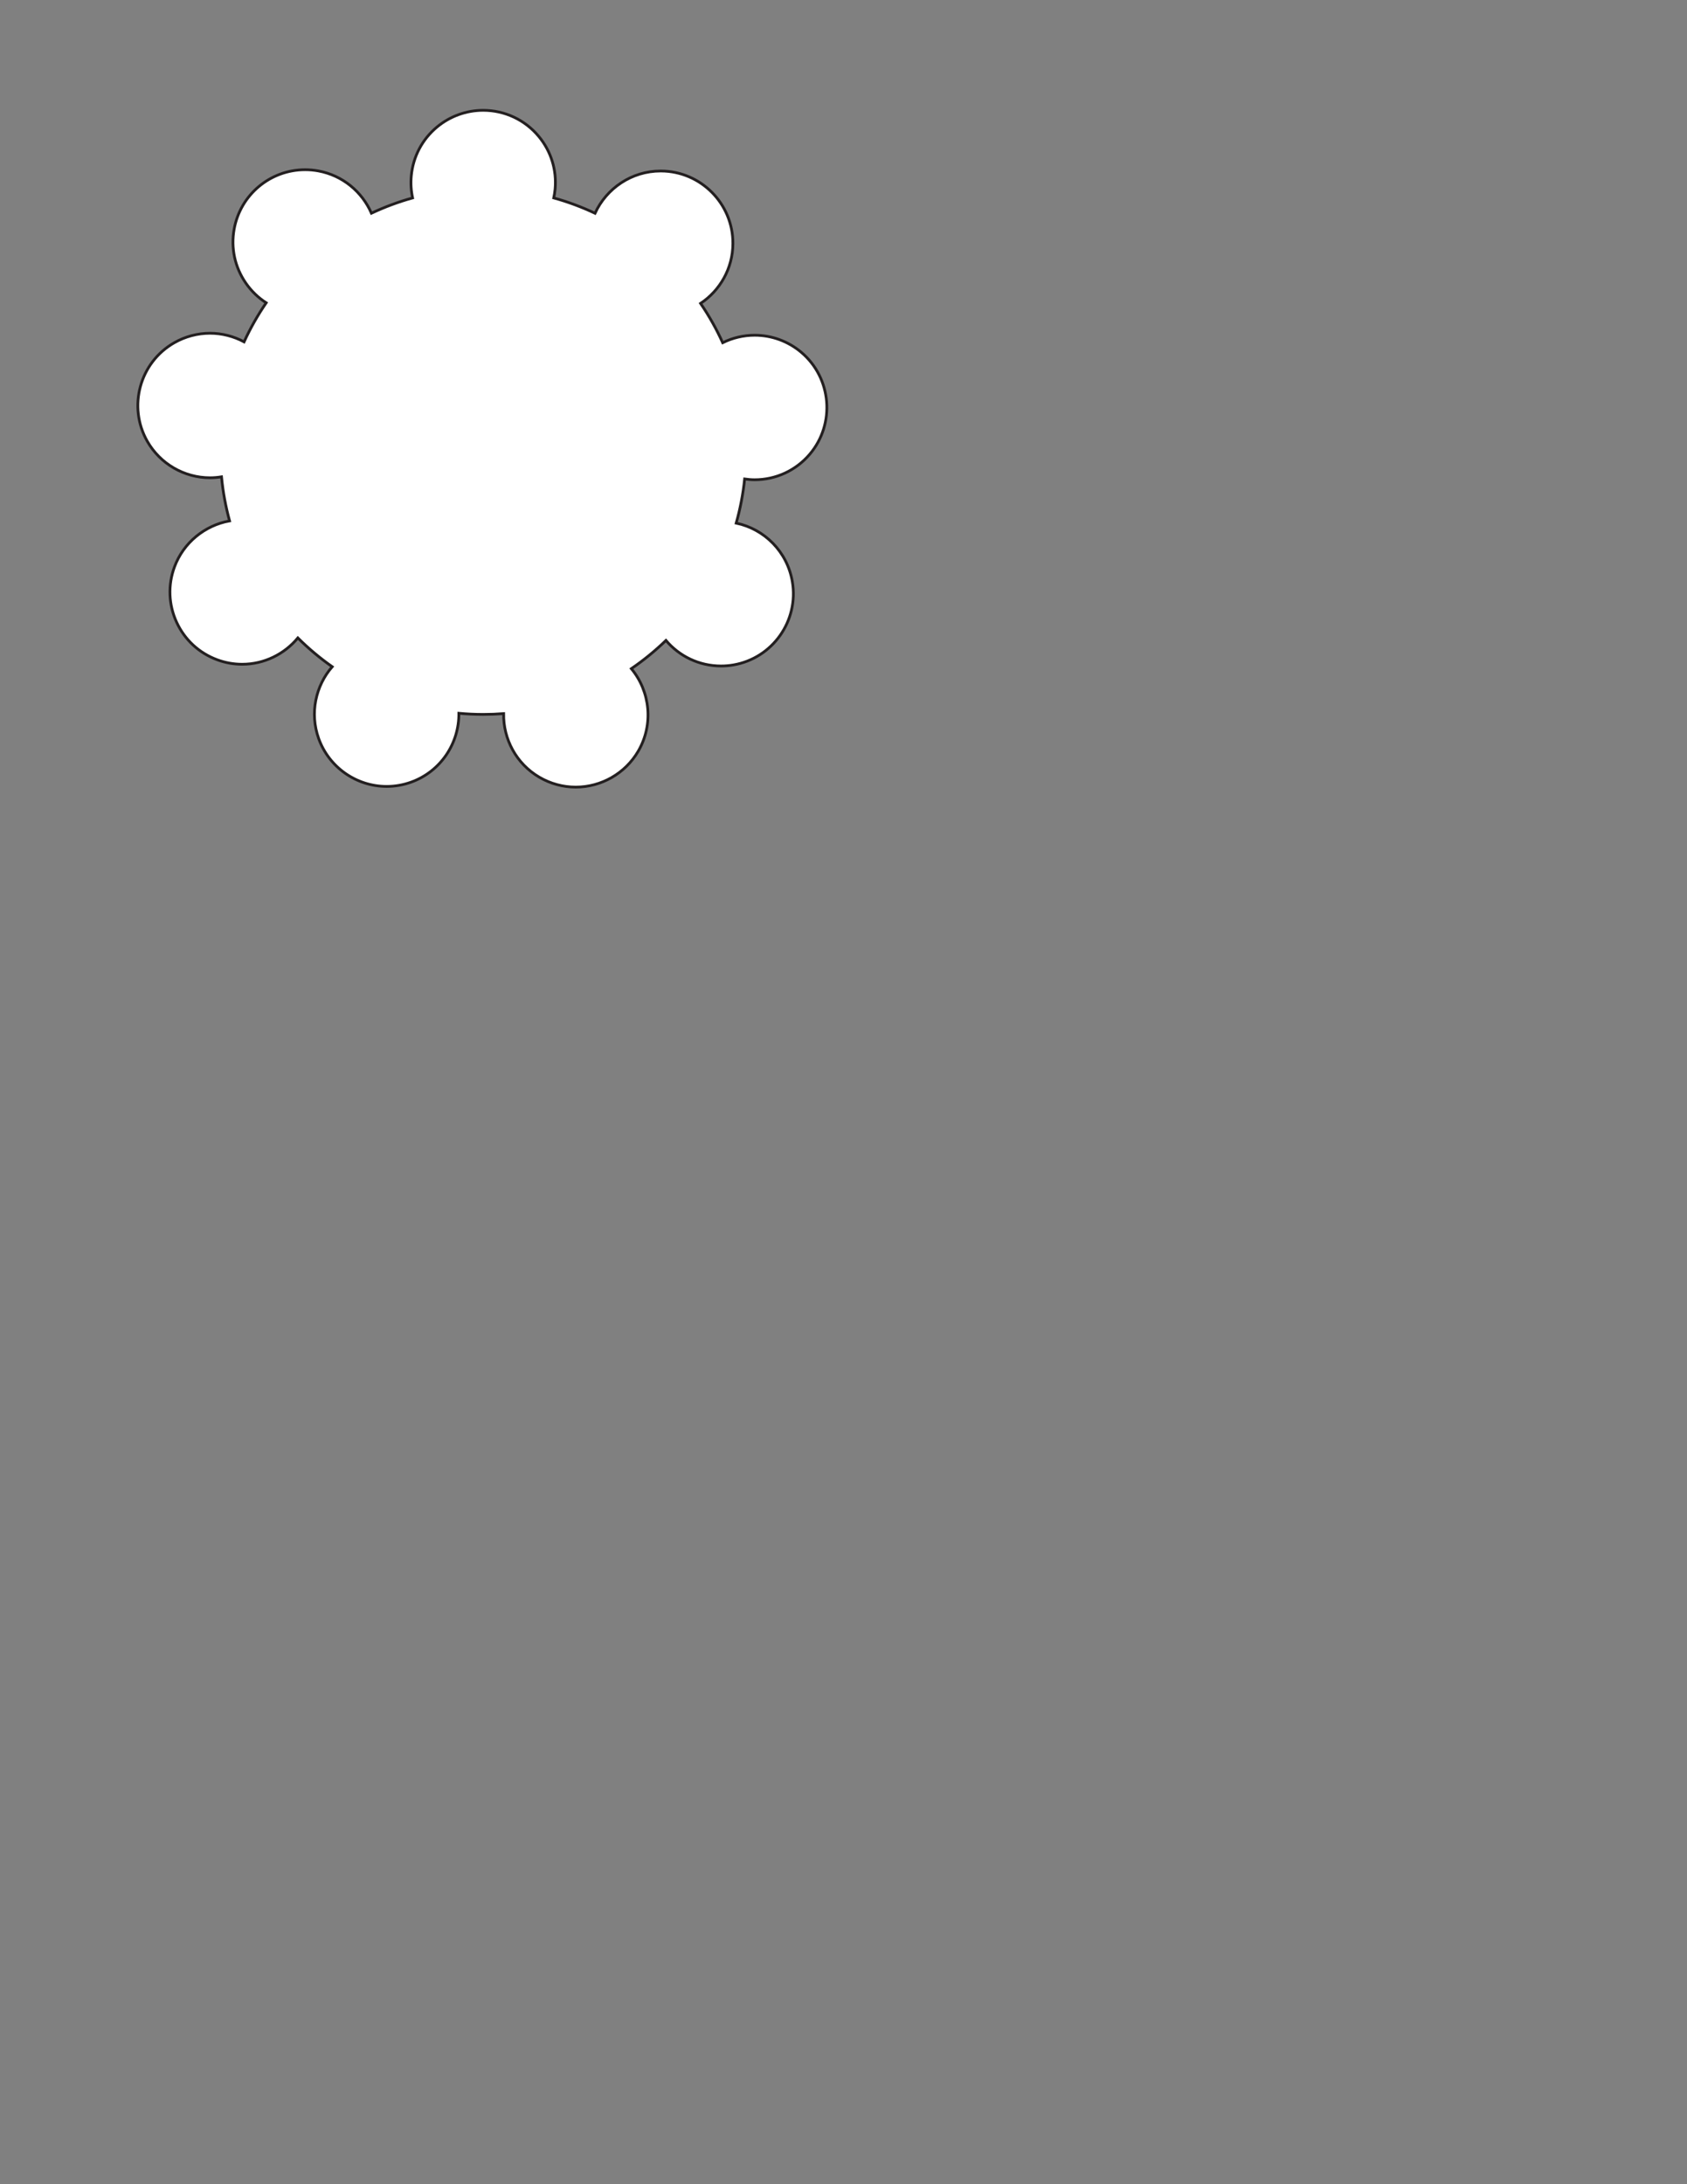 <?xml version="1.0" encoding="utf-8"?>
<!-- Generator: Adobe Illustrator 26.0.1, SVG Export Plug-In . SVG Version: 6.00 Build 0)  -->
<svg version="1.1" id="Layer_1" xmlns="http://www.w3.org/2000/svg" xmlns:xlink="http://www.w3.org/1999/xlink" x="0px" y="0px"
	 viewBox="0 0 612 792" style="enable-background:new 0 0 612 792;" xml:space="preserve">
<rect x="0" y="0" width="612" height="792" fill="#808080" stroke="none"/>
<style type="text/css">
	.st0{fill:#FFFFFF;stroke:#231F20;stroke-miterlimit:10;}
</style>
<path class="st0" d="M290.717,127.775c-4.728-4.009-10.743-6.218-16.937-6.218
	c-4.083,0-8.042,0.953-11.608,2.714c-2.268-4.996-4.957-9.759-8.017-14.25
	c7.019-4.679,11.677-12.648,11.724-21.678
	c0.075-14.447-11.617-26.261-26.064-26.335l-0.137-0
	c-10.542,0-19.668,6.296-23.816,15.322c-4.788-2.254-9.793-4.123-14.977-5.564
	c0.222-1.031,0.391-2.08,0.49-3.147c0.646-6.968-1.46-13.771-5.931-19.155
	c-4.994-6.014-12.344-9.463-20.166-9.463c-6.094,0-12.035,2.146-16.728,6.043
	c-5.384,4.47-8.705,10.77-9.351,17.738c-0.251,2.712-0.081,5.398,0.479,7.987
	c-5.168,1.437-10.158,3.299-14.932,5.545c-3.375-7.746-10.422-13.732-19.342-15.352
	c-1.551-0.282-3.133-0.425-4.702-0.425c-12.661,0-23.494,9.05-25.759,21.52
	c-1.251,6.886,0.254,13.846,4.239,19.599c2.003,2.892,4.512,5.304,7.386,7.147
	c-3.058,4.46-5.747,9.193-8.022,14.155c-3.747-2.006-7.98-3.122-12.365-3.122
	c-4.532,0-9.016,1.191-12.967,3.445c-12.548,7.158-16.934,23.191-9.775,35.74
	c4.652,8.155,13.378,13.221,22.772,13.221c1.391,0,2.775-0.126,4.143-0.346
	c0.526,5.476,1.517,10.816,2.929,15.982c-9.016,1.62-16.744,7.914-19.991,16.692
	c-2.428,6.564-2.154,13.68,0.771,20.038c2.925,6.358,8.15,11.196,14.714,13.624
	c2.927,1.082,5.984,1.631,9.086,1.631c7.926,0,15.293-3.641,20.189-9.55
	c3.846,3.823,8.017,7.318,12.467,10.444c-6.009,6.924-8.221,16.805-4.917,26.033
	c3.721,10.39,13.634,17.371,24.667,17.371c3.011,0,5.982-0.518,8.833-1.538
	c10.791-3.864,17.483-14.123,17.359-24.989c2.906,0.267,5.848,0.41,8.824,0.41
	c2.496,0,4.969-0.097,7.416-0.285c-0.141,9.155,4.515,18.13,12.968,23.069
	c4.01,2.343,8.575,3.581,13.202,3.581c9.283,0,17.957-4.976,22.637-12.985
	c5.703-9.761,4.359-21.727-2.471-29.963c4.474-3.058,8.672-6.487,12.554-10.242
	c4.831,5.723,12.039,9.275,20.001,9.275c1.478,0,2.971-0.127,4.435-0.377
	c14.24-2.435,23.844-16.001,21.409-30.241
	c-1.844-10.784-10.04-19.021-20.364-21.199c1.461-5.167,2.496-10.512,3.068-15.995
	c1.197,0.168,2.404,0.278,3.623,0.278c7.717,0,15.003-3.373,19.991-9.255
	C303.098,153.684,301.736,137.118,290.717,127.775z"/>
</svg>
